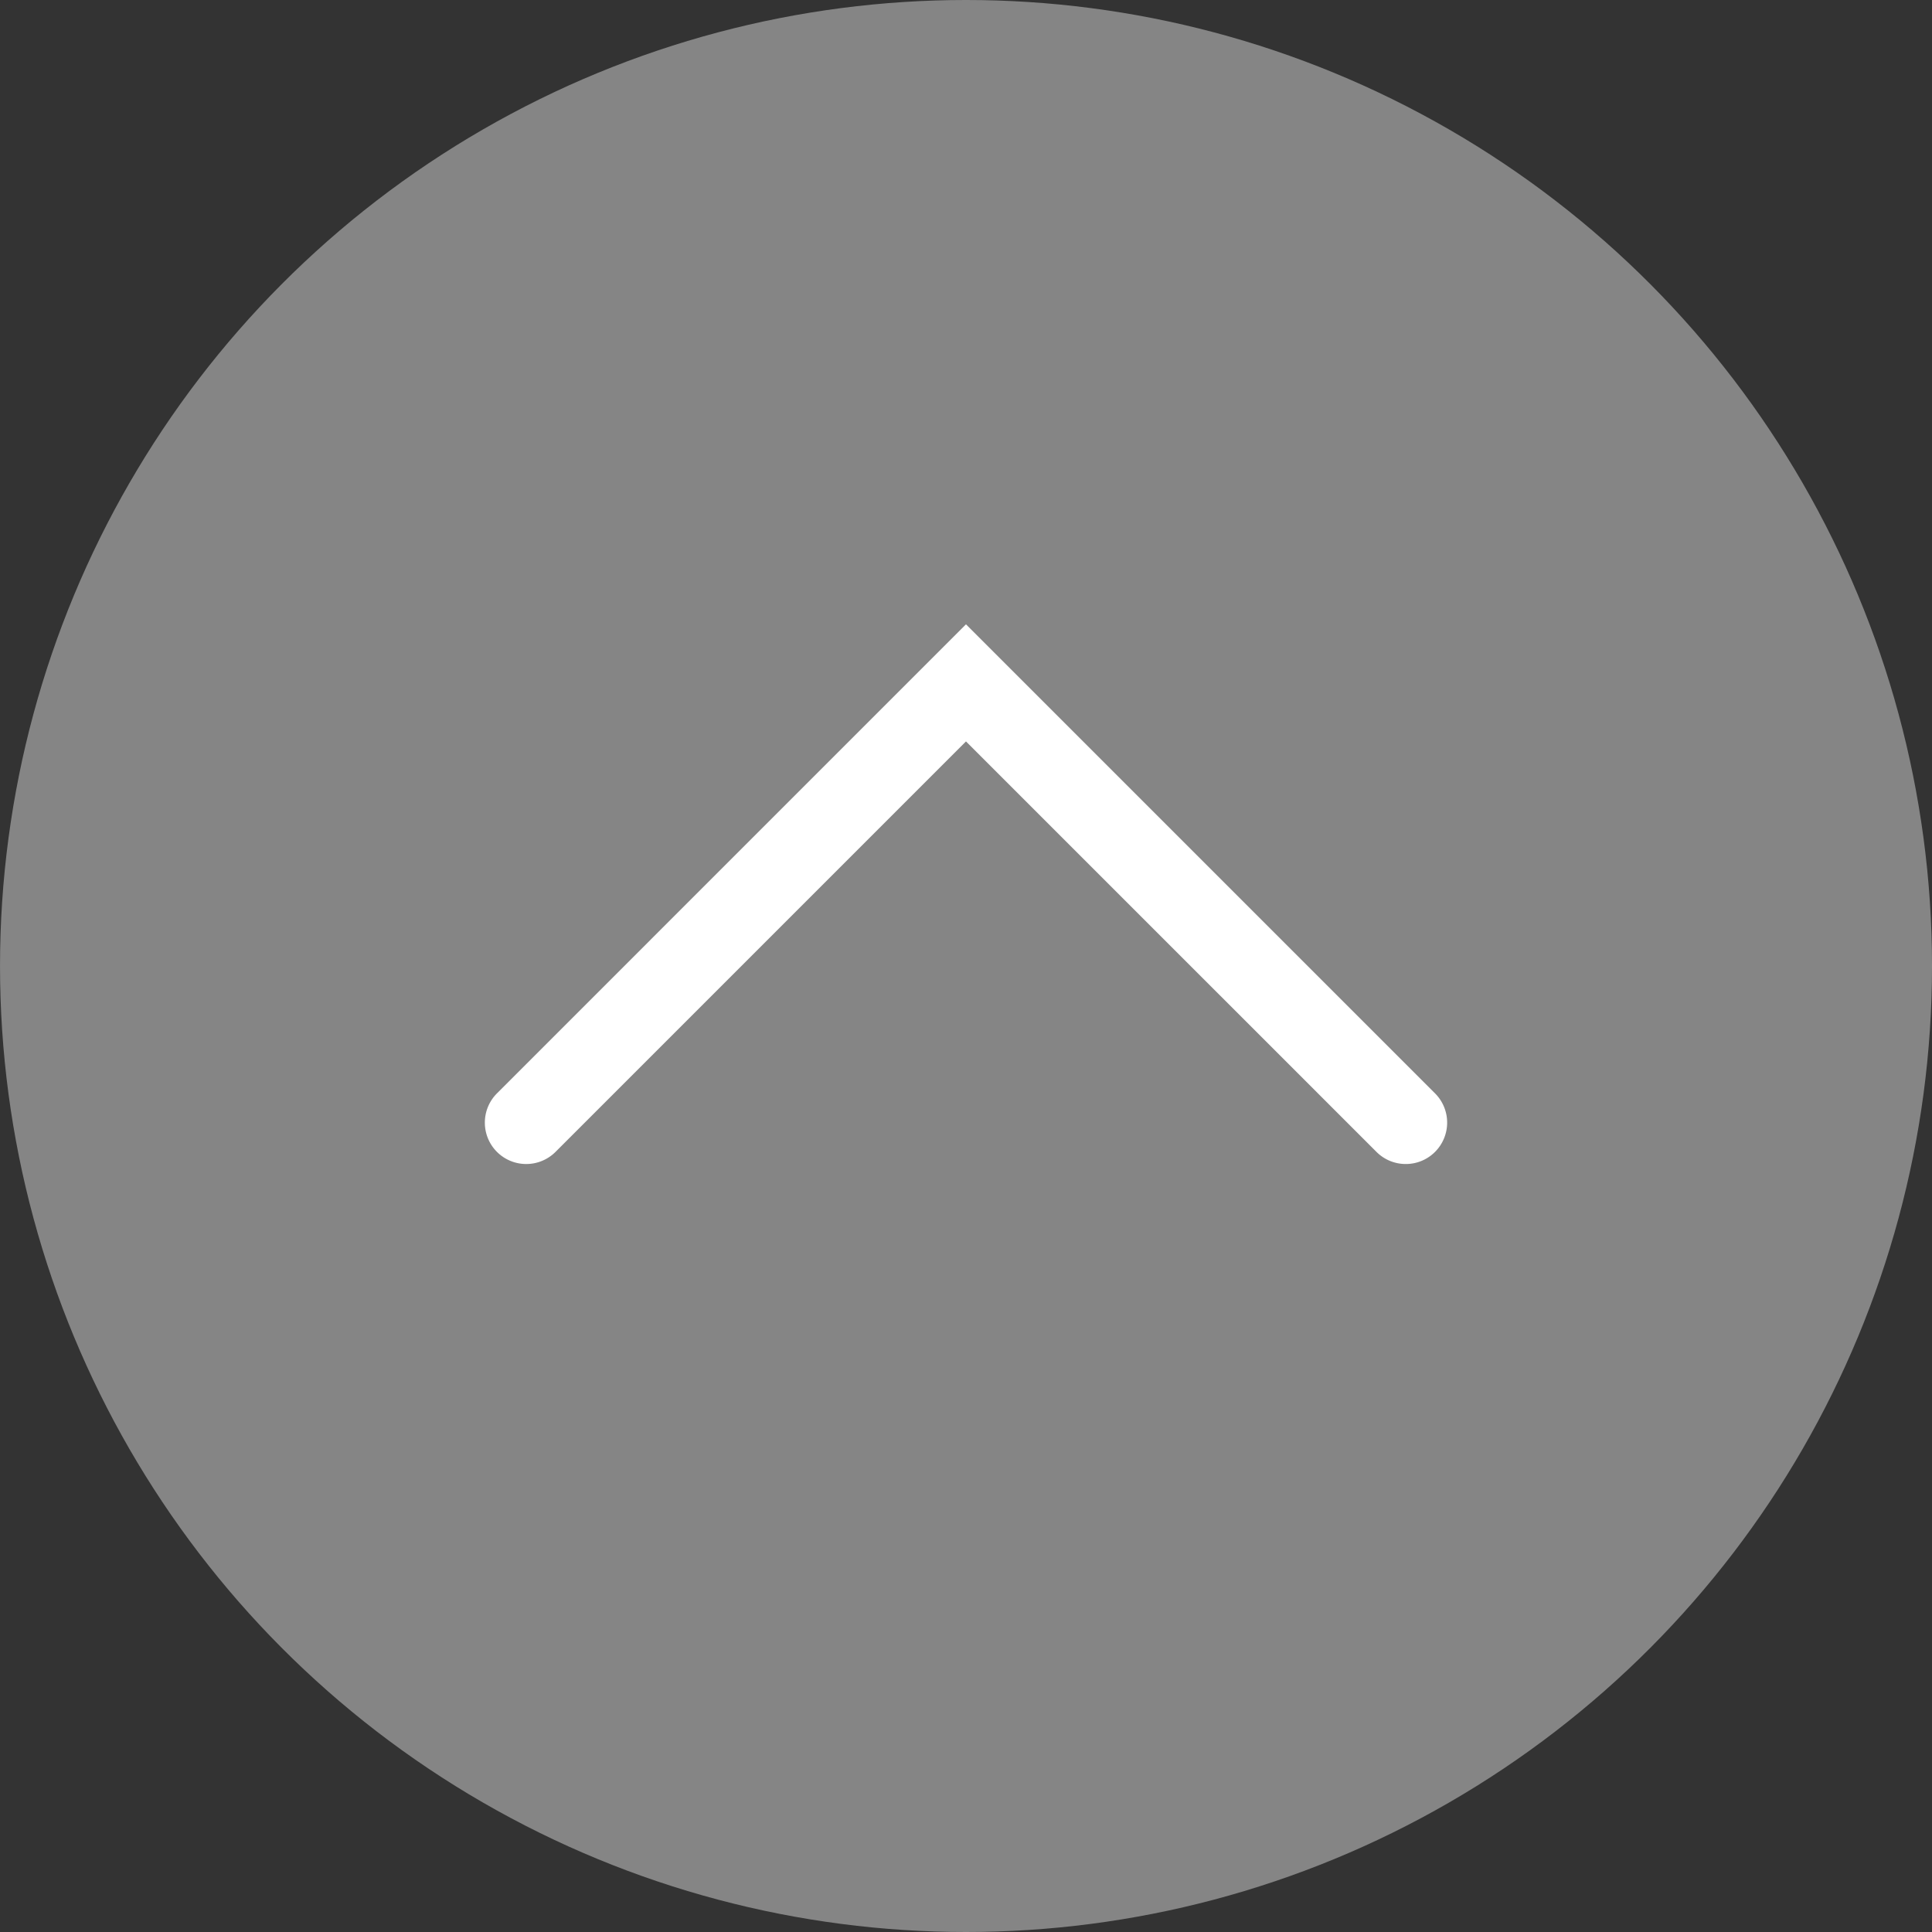 <svg xmlns="http://www.w3.org/2000/svg" width="140" height="140" viewBox="0 0 140 140"><rect x="0" y="0" width="140" height="140" fill="#333333" stroke="none"/><g transform="translate(-12360.937 6064.063)"><circle cx="70" cy="70" r="70" transform="translate(12360.938 -6064.063)" fill="#858585"/><path d="M12638.4-5754.615a2.992,2.992,0,0,1-2.121-.878l-29.746-29.745-29.745,29.745a3,3,0,0,1-4.242,0,3,3,0,0,1,0-4.242l33.987-33.988,33.988,33.987a3,3,0,0,1,0,4.243A2.99,2.99,0,0,1,12638.4-5754.615Z" transform="translate(-175.597 -225.099)" fill="#fff"/></g></svg>